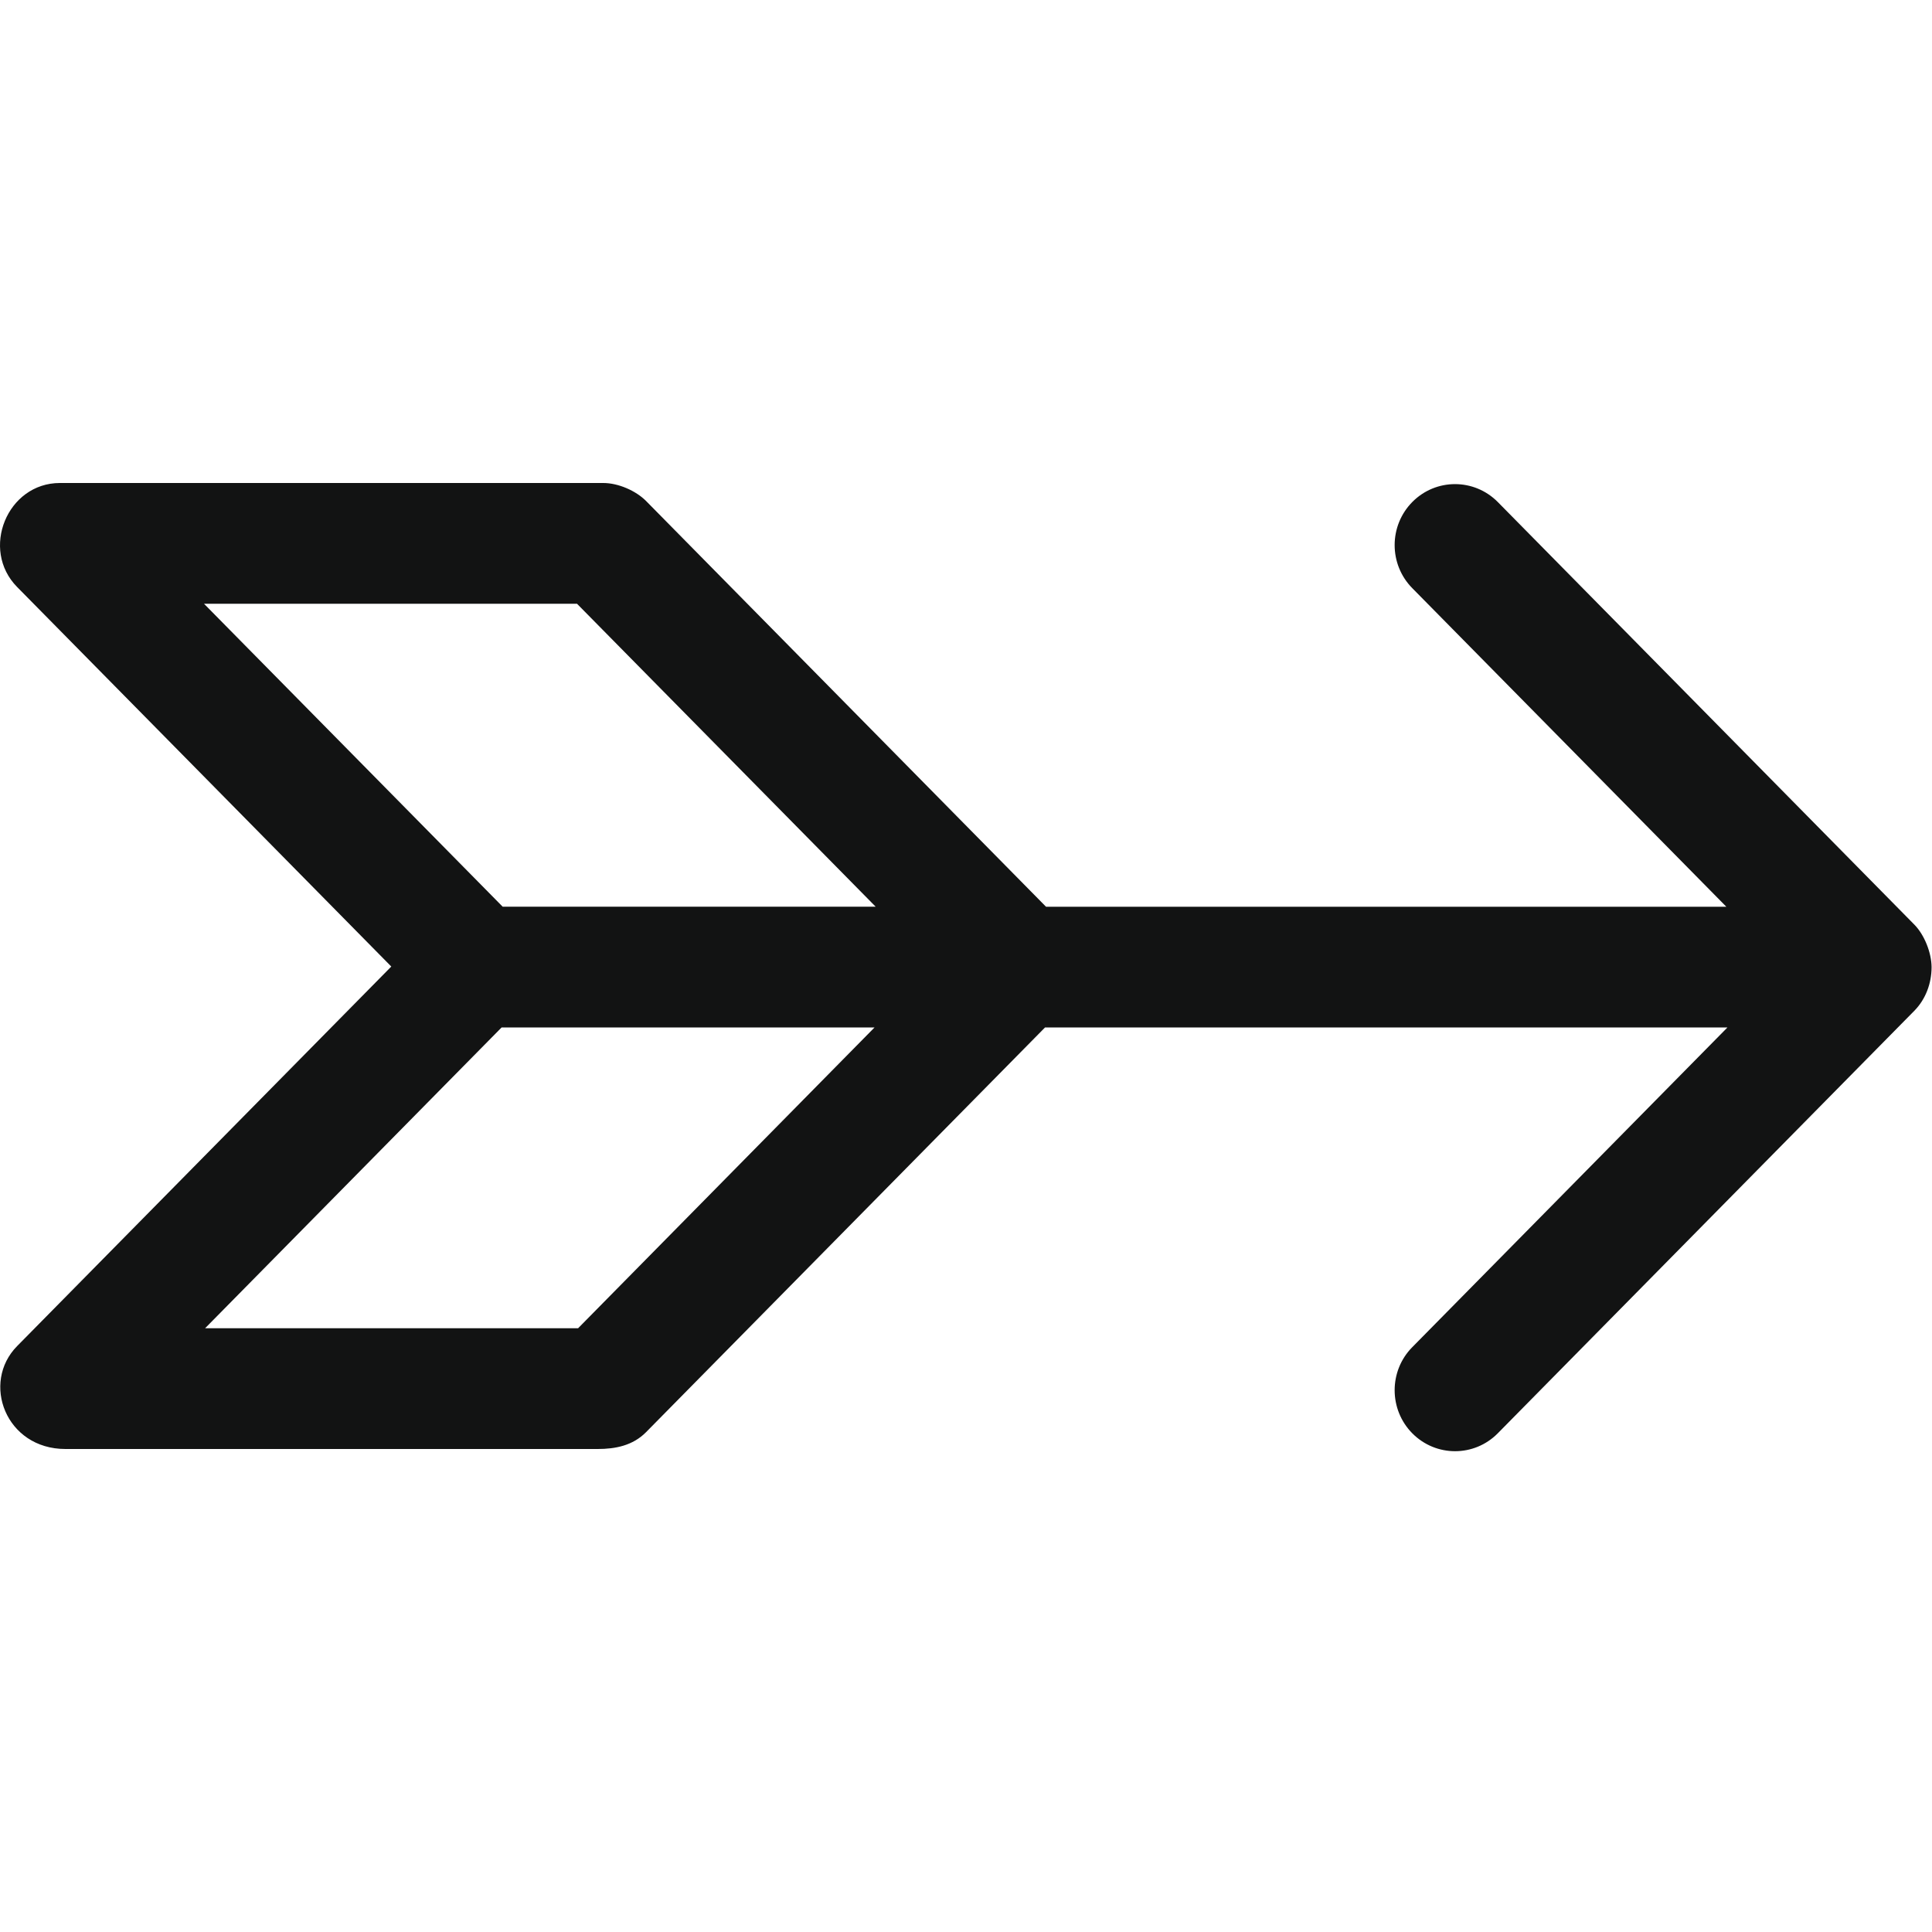<?xml version="1.0" ?><!DOCTYPE svg  PUBLIC '-//W3C//DTD SVG 1.1//EN'  'http://www.w3.org/Graphics/SVG/1.1/DTD/svg11.dtd'><svg enable-background="new 0 0 32 32" height="32px" id="Слой_1" version="1.1" viewBox="0 0 32 32" width="32px" xml:space="preserve" xmlns="http://www.w3.org/2000/svg" xmlns:xlink="http://www.w3.org/1999/xlink"><path d="M31.706,15.313l-6.899-6.999c-0.391-0.394-1.024-0.394-1.414,0  c-0.391,0.395-0.391,1.034,0,1.429l5.201,5.276H17.326l-6.625-6.721C10.531,8.127,10.24,8,9.992,8h-9  C0.119,8-0.331,9.102,0.285,9.724l6.196,6.285l-6.196,6.285C-0.316,22.901,0.094,24,1.084,24H9.9c0.292,0,0.58-0.056,0.8-0.278  l6.609-6.704h11.303l-5.219,5.294c-0.391,0.394-0.391,1.034,0,1.429c0.391,0.394,1.024,0.394,1.414,0l6.9-6.999  c0.189-0.192,0.286-0.456,0.286-0.723C31.992,15.783,31.875,15.483,31.706,15.313z M9.575,22H3.397l4.911-4.982h6.177L9.575,22z   M8.326,15.018L3.379,10h6.178l4.947,5.018H8.326z" fill="#121313" id="Vintage_Arrow_Right_2_"/><g/><g/><g/><g/><g/><g/></svg>